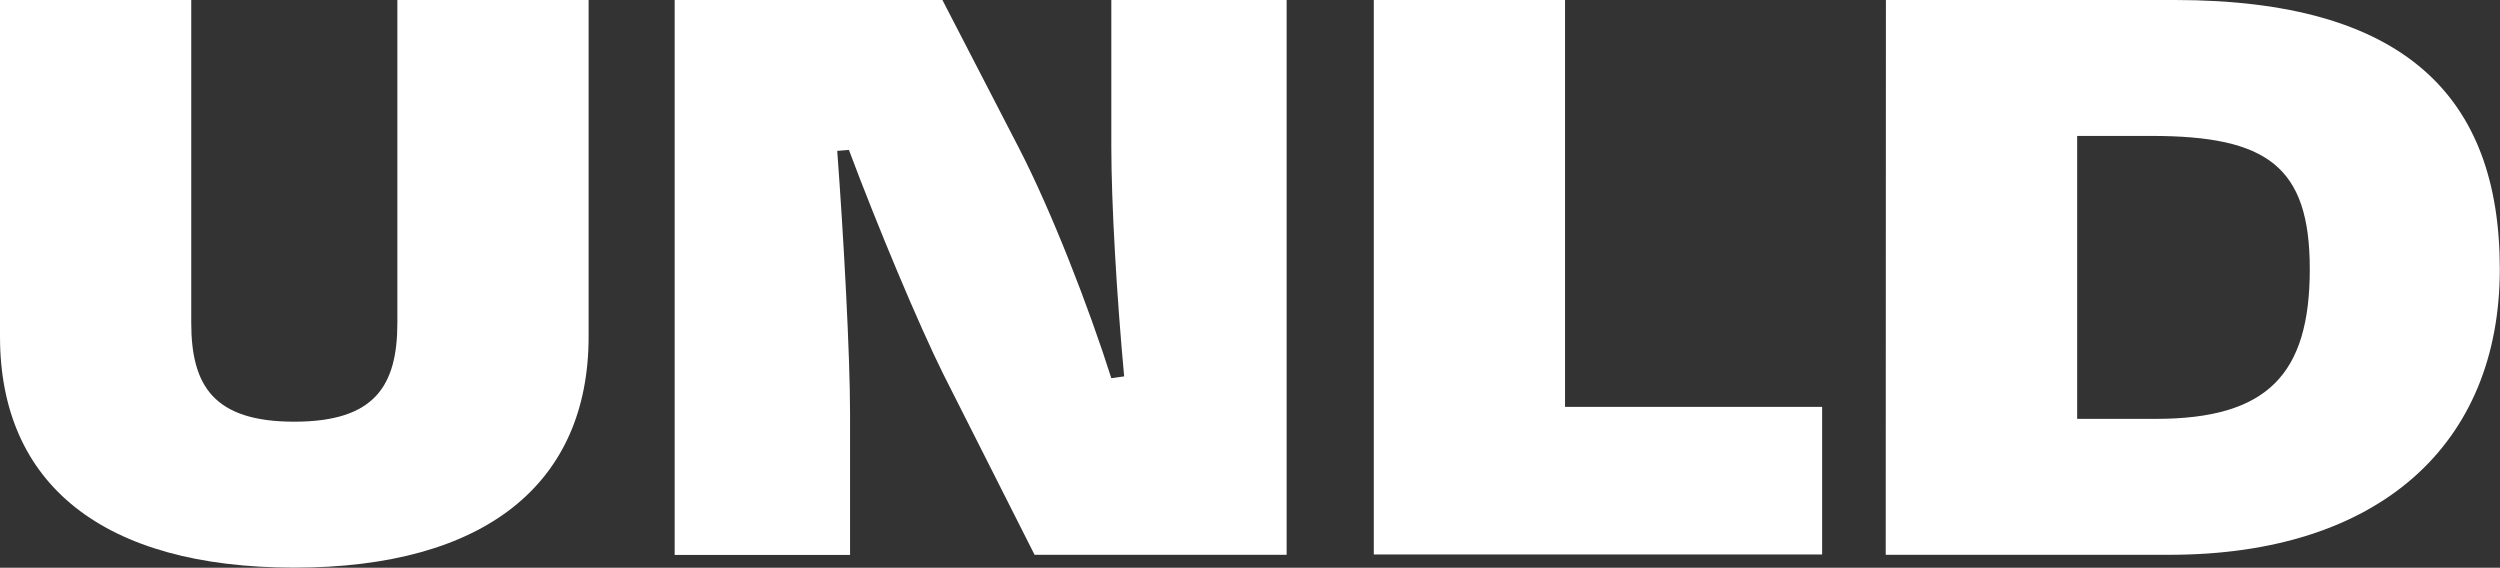 <svg viewBox="0 0 389.56 88.47" height="88.47" width="389.56" xmlns="http://www.w3.org/2000/svg"><rect x="0" y="0" width="389.56" height="88.47" fill="#333333" stroke="none"/><defs><style>.cls-1{fill:#fff;}</style></defs><g data-name="Layer 2" id="Layer_2"><g data-name="Layer 1" id="Layer_1-2"><path transform="translate(-6.79 -28.82)" d="M68.71,79.11V28.82h29.8V81.27c0,23-16.23,36-45.86,36-29.8,0-45.86-13-45.86-36V28.82h29.8V79.11c0,9.8,3.48,15.42,16.06,15.42S68.71,88.91,68.71,79.11Z" class="cls-1"></path><path transform="translate(-6.79 -28.82)" d="M153.81,87.18c-3.81-7.64-10.27-23.06-14.74-35l-1.82.15c1,13.4,2,31.7,2,41.06v21.9H111.92V28.82h41.72l11.92,23.06c5.13,9.94,10.93,24.92,14.4,35.87l2-.28c-1.16-12.54-2-26.95-2-35.88V28.82h27.32v86.45H168Z" class="cls-1"></path><path transform="translate(-6.79 -28.82)" d="M250.66,92.22h40.06v23H220.86V28.82h29.8Z" class="cls-1"></path><path transform="translate(-6.79 -28.82)" d="M300.66,28.82h45c35.76,0,50.66,15,50.66,41.93,0,27.38-18.87,44.52-51.49,44.52h-44.2ZM330.46,50V94.09h12.25c17.38,0,24-6.91,24-23.34,0-16-6.63-20.75-24.67-20.75Z" class="cls-1"></path></g></g></svg>